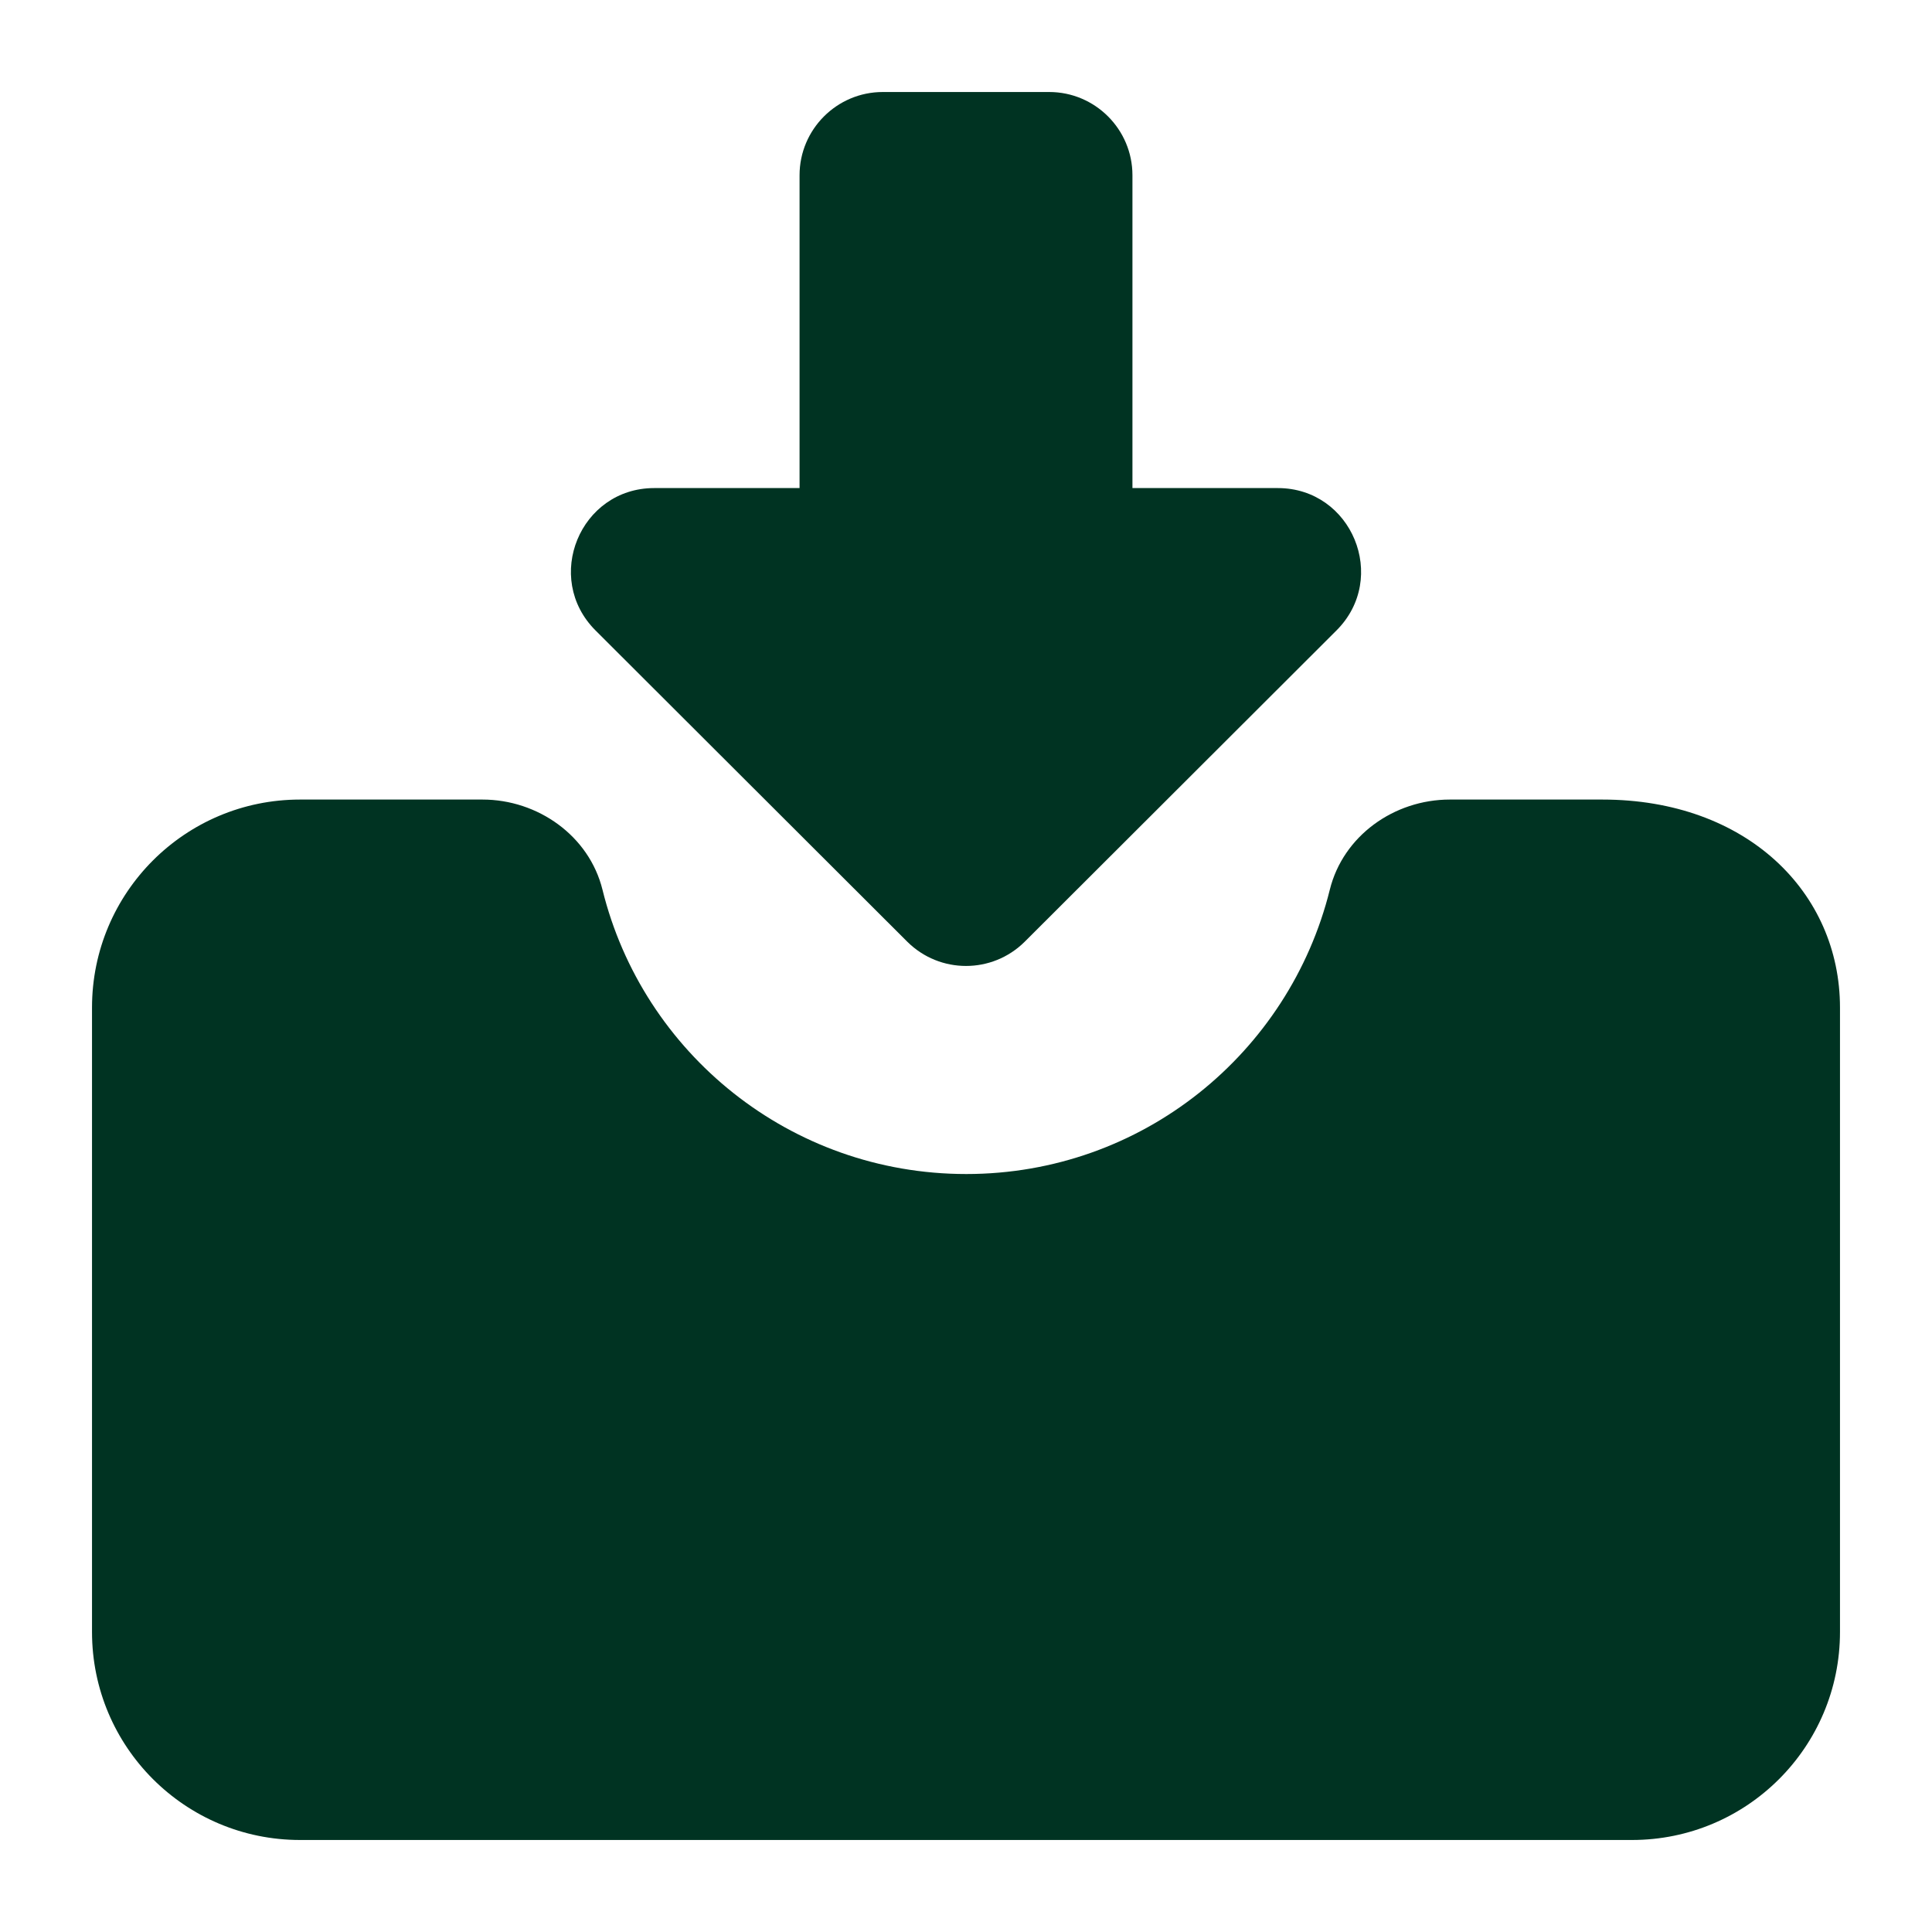 <?xml version="1.0" encoding="UTF-8"?>
<svg width="40px" height="40px" viewBox="0 0 40 40" version="1.1" xmlns="http://www.w3.org/2000/svg" xmlns:xlink="http://www.w3.org/1999/xlink">
    <title>downloads</title>
    <g id="页面-1" stroke="none" stroke-width="1" fill="none" fill-rule="evenodd">
        <g id="about-us" transform="translate(-1100, -1650)">
            <g id="下载-(23)" transform="translate(1100, 1650)">
                <rect id="矩形" fill-opacity="0" fill="#D8D8D8" x="0" y="0" width="40" height="40"></rect>
                <path d="M38.095,20.861 L38.095,33.788 C38.095,36.168 36.168,38.095 33.788,38.095 L6.212,38.095 C3.832,38.095 1.905,36.168 1.905,33.788 L1.905,20.861 C1.905,18.481 3.832,16.554 6.212,16.554 L9.989,16.554 C11.137,16.554 12.198,17.305 12.474,18.421 C13.307,21.8 16.361,24.307 20.006,24.307 C23.65,24.307 26.693,21.8 27.532,18.421 C27.808,17.305 28.863,16.554 30.017,16.554 L33.175,16.554 C36.168,16.554 38.095,18.481 38.095,20.861 L38.095,20.861 Z" id="路径" fill="#003322" fill-rule="nonzero"></path>
                <path d="M18.785,19.498 L12.33,13.053 C11.242,11.966 12.01,10.105 13.545,10.105 L16.554,10.105 L16.554,3.628 C16.554,2.678 17.327,1.905 18.277,1.905 L21.723,1.905 C22.673,1.905 23.446,2.678 23.446,3.628 L23.446,10.105 L26.455,10.105 C27.99,10.105 28.758,11.966 27.67,13.053 L21.215,19.498 C20.541,20.166 19.459,20.166 18.785,19.498 L18.785,19.498 Z" id="路径" fill="#003322" fill-rule="nonzero"></path>
            </g>
        </g>
    </g>
</svg>